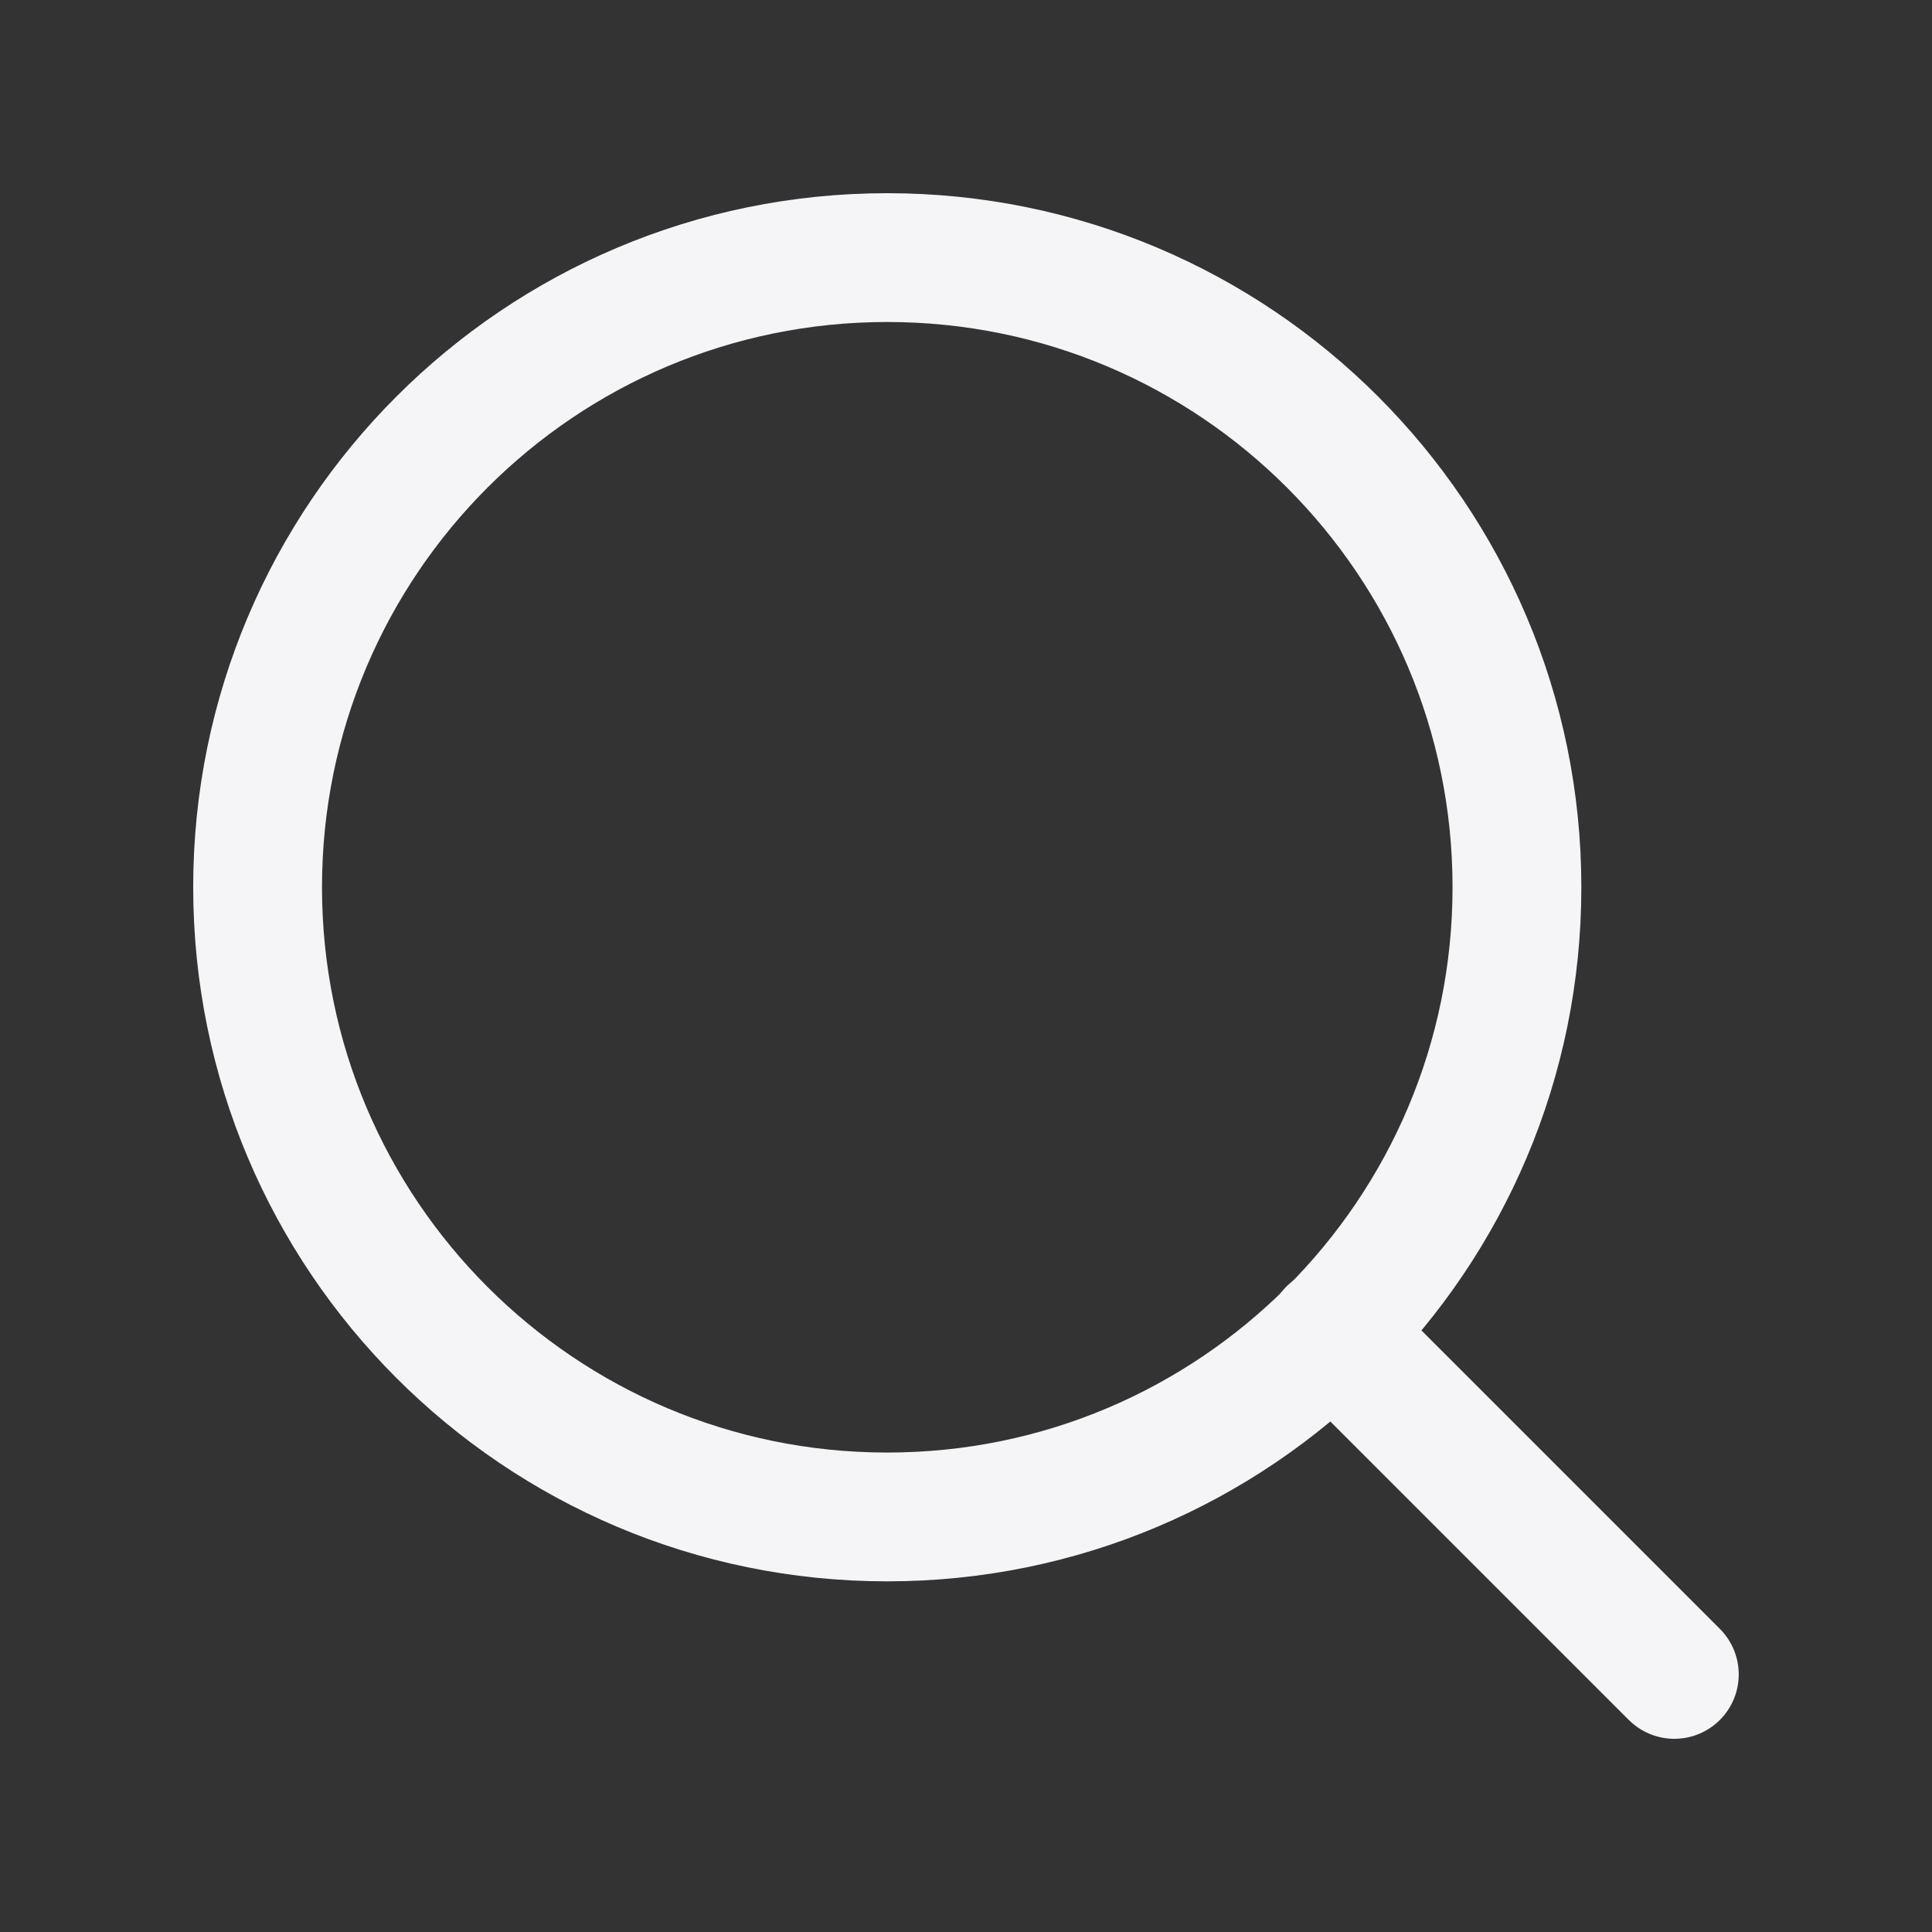 <svg width="30" height="30" viewBox="0 0 30 30" fill="none" xmlns="http://www.w3.org/2000/svg">
<rect x="0" y="0" width="30" height="30" fill="#333333" stroke="none"/>
<path d="M13.777 23.555C19.177 23.555 23.555 19.177 23.555 13.777C23.555 8.377 19.177 4 13.777 4C8.377 4 4 8.377 4 13.777C4 19.177 8.377 23.555 13.777 23.555Z" stroke="#F5F5F7" stroke-width="2" stroke-linecap="round" stroke-linejoin="round"/>
<path d="M25.999 26L20.683 20.684" stroke="#F5F5F7" stroke-width="2" stroke-linecap="round" stroke-linejoin="round"/>
</svg>
